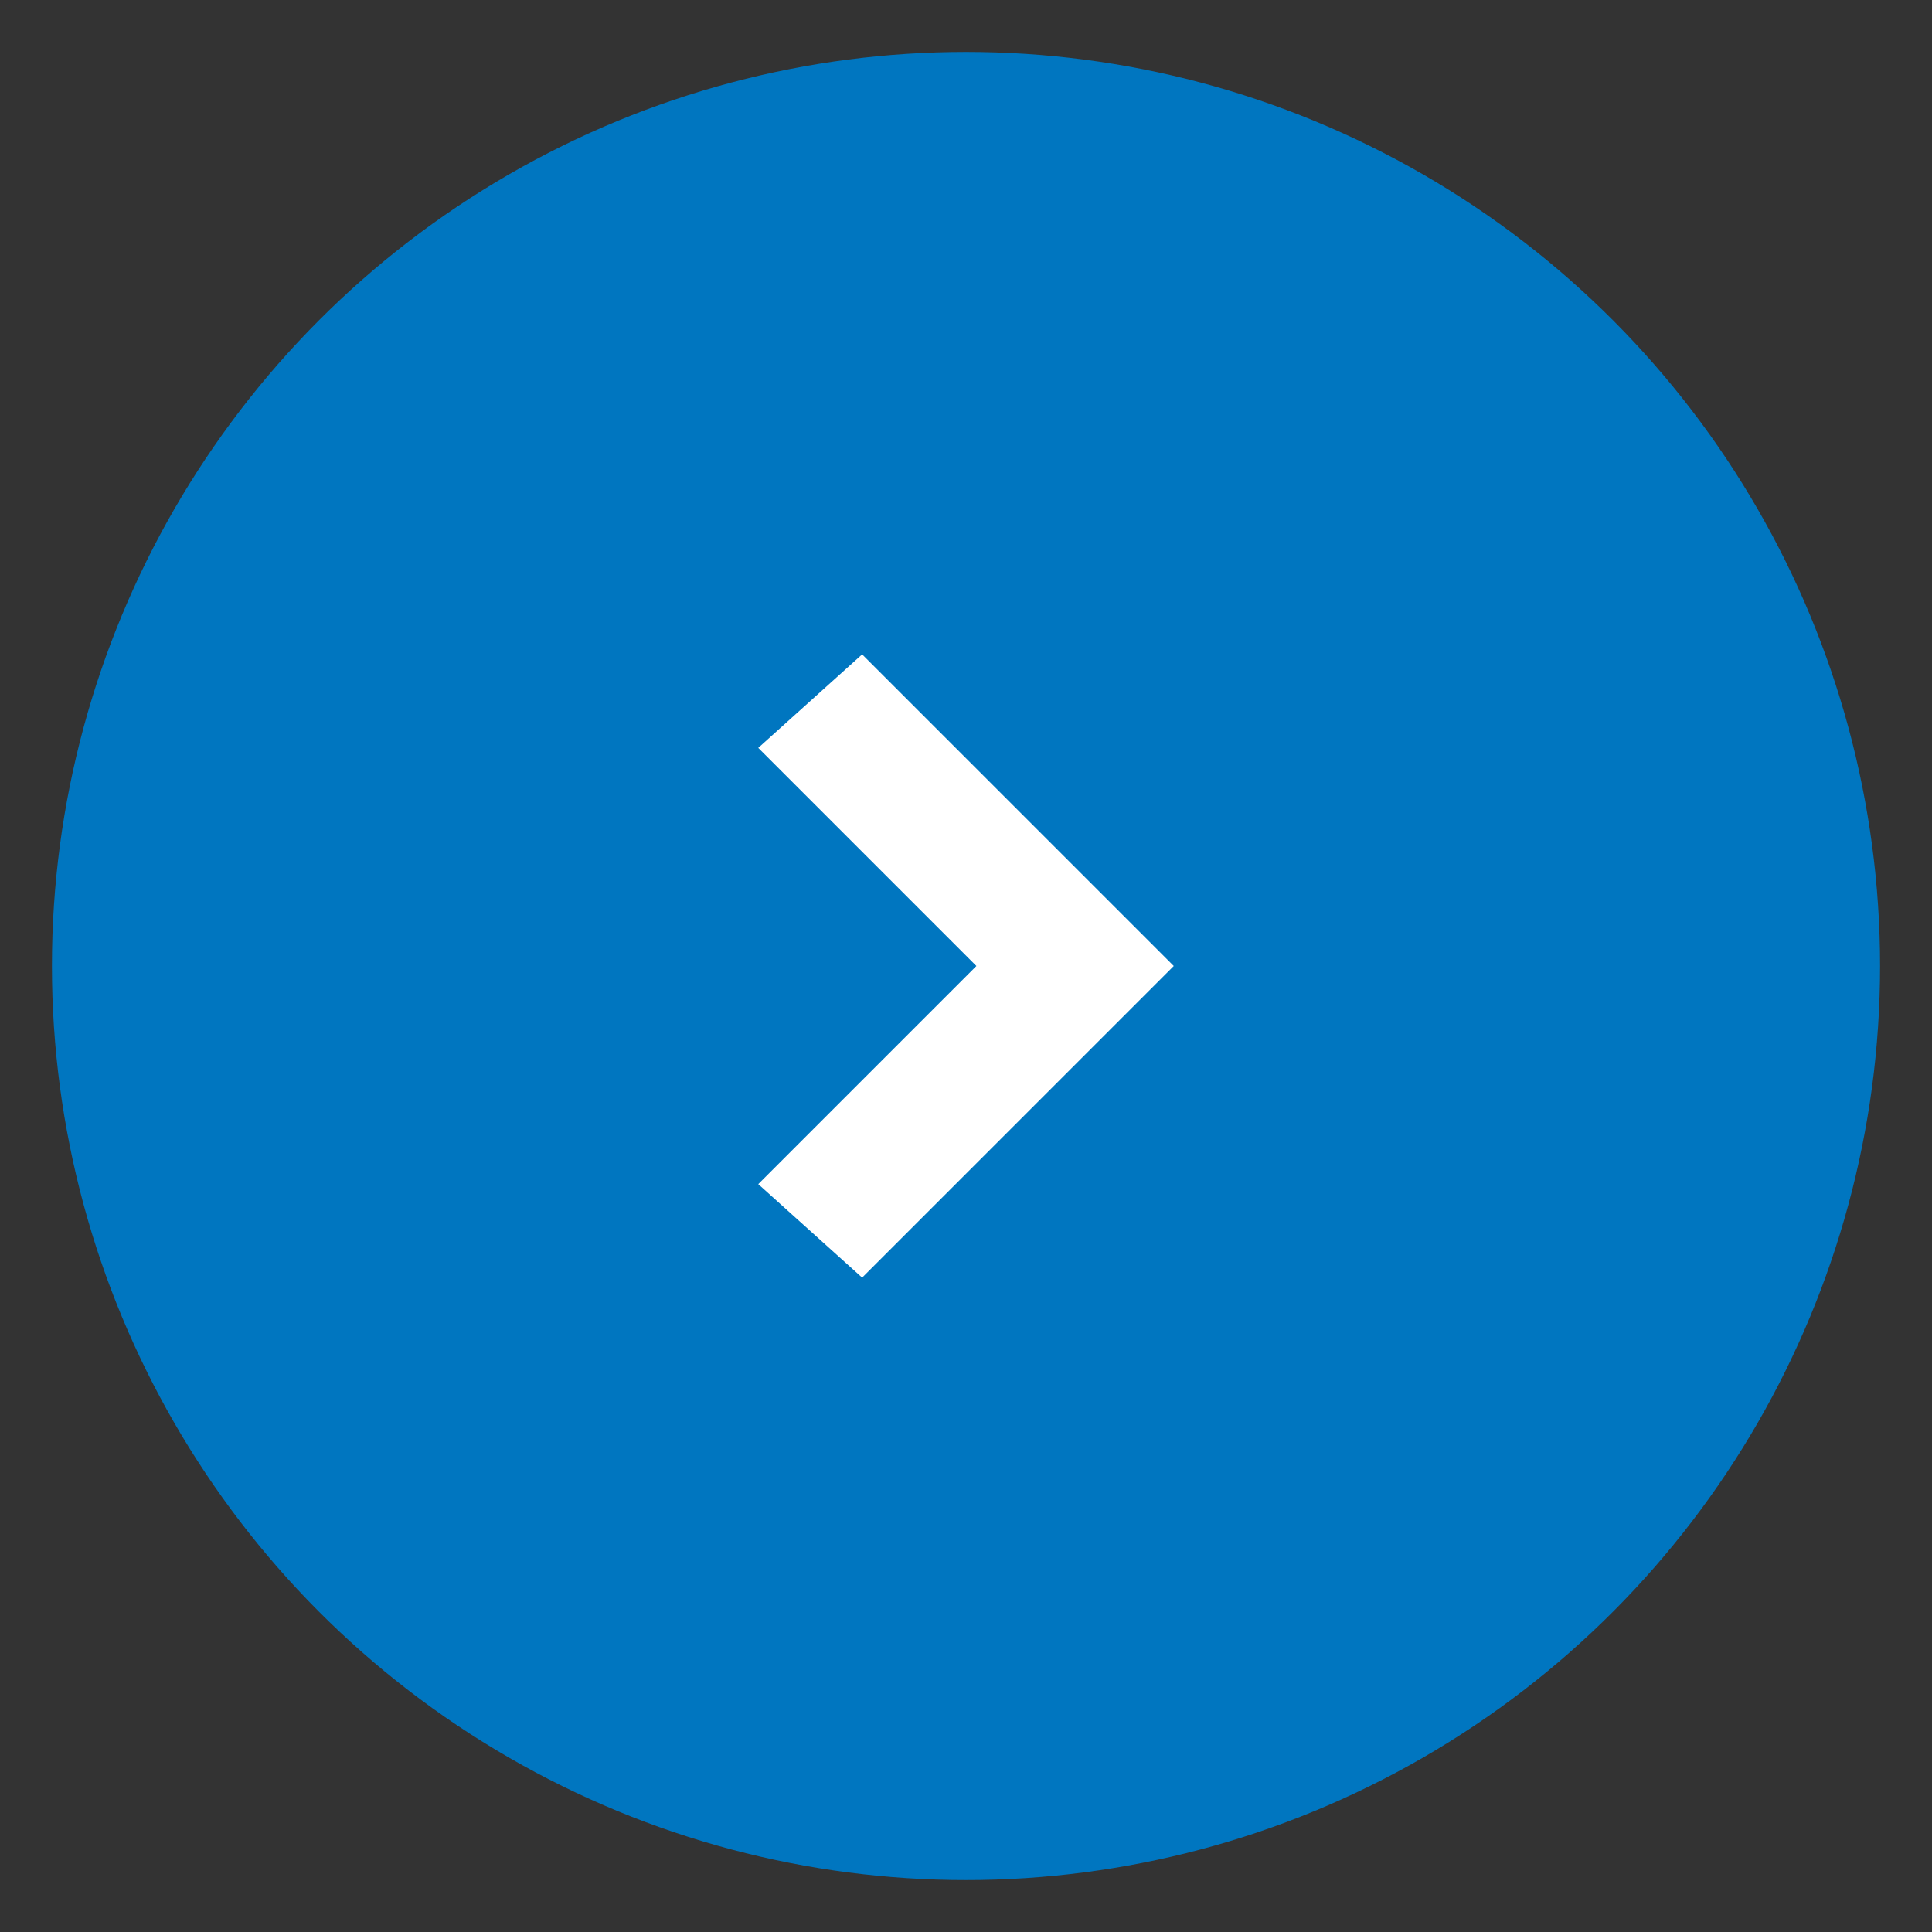 <?xml version="1.0" encoding="UTF-8"?>
<svg id="Layer_1" data-name="Layer 1" xmlns="http://www.w3.org/2000/svg" viewBox="0 0 18.6 18.6">
  <rect x="0" y="0" width="18.6" height="18.6" fill="#333333" stroke="none"/>
  <defs>
    <style>
      .cls-1 {
        fill: #fff;
      }

      .cls-2 {
        fill: none;
      }

      .cls-3 {
        fill: #0076c0;
      }
    </style>
  </defs>
  <rect class="cls-2" x=".3" y=".3" width="18" height="18"/>
  <circle class="cls-3" cx="9.3" cy="9.3" r="8.8"/>
  <polygon class="cls-1" points="11.3 9.3 8.3 12.3 7.3 11.4 9.4 9.3 7.3 7.2 8.3 6.3 11.3 9.3"/>
</svg>